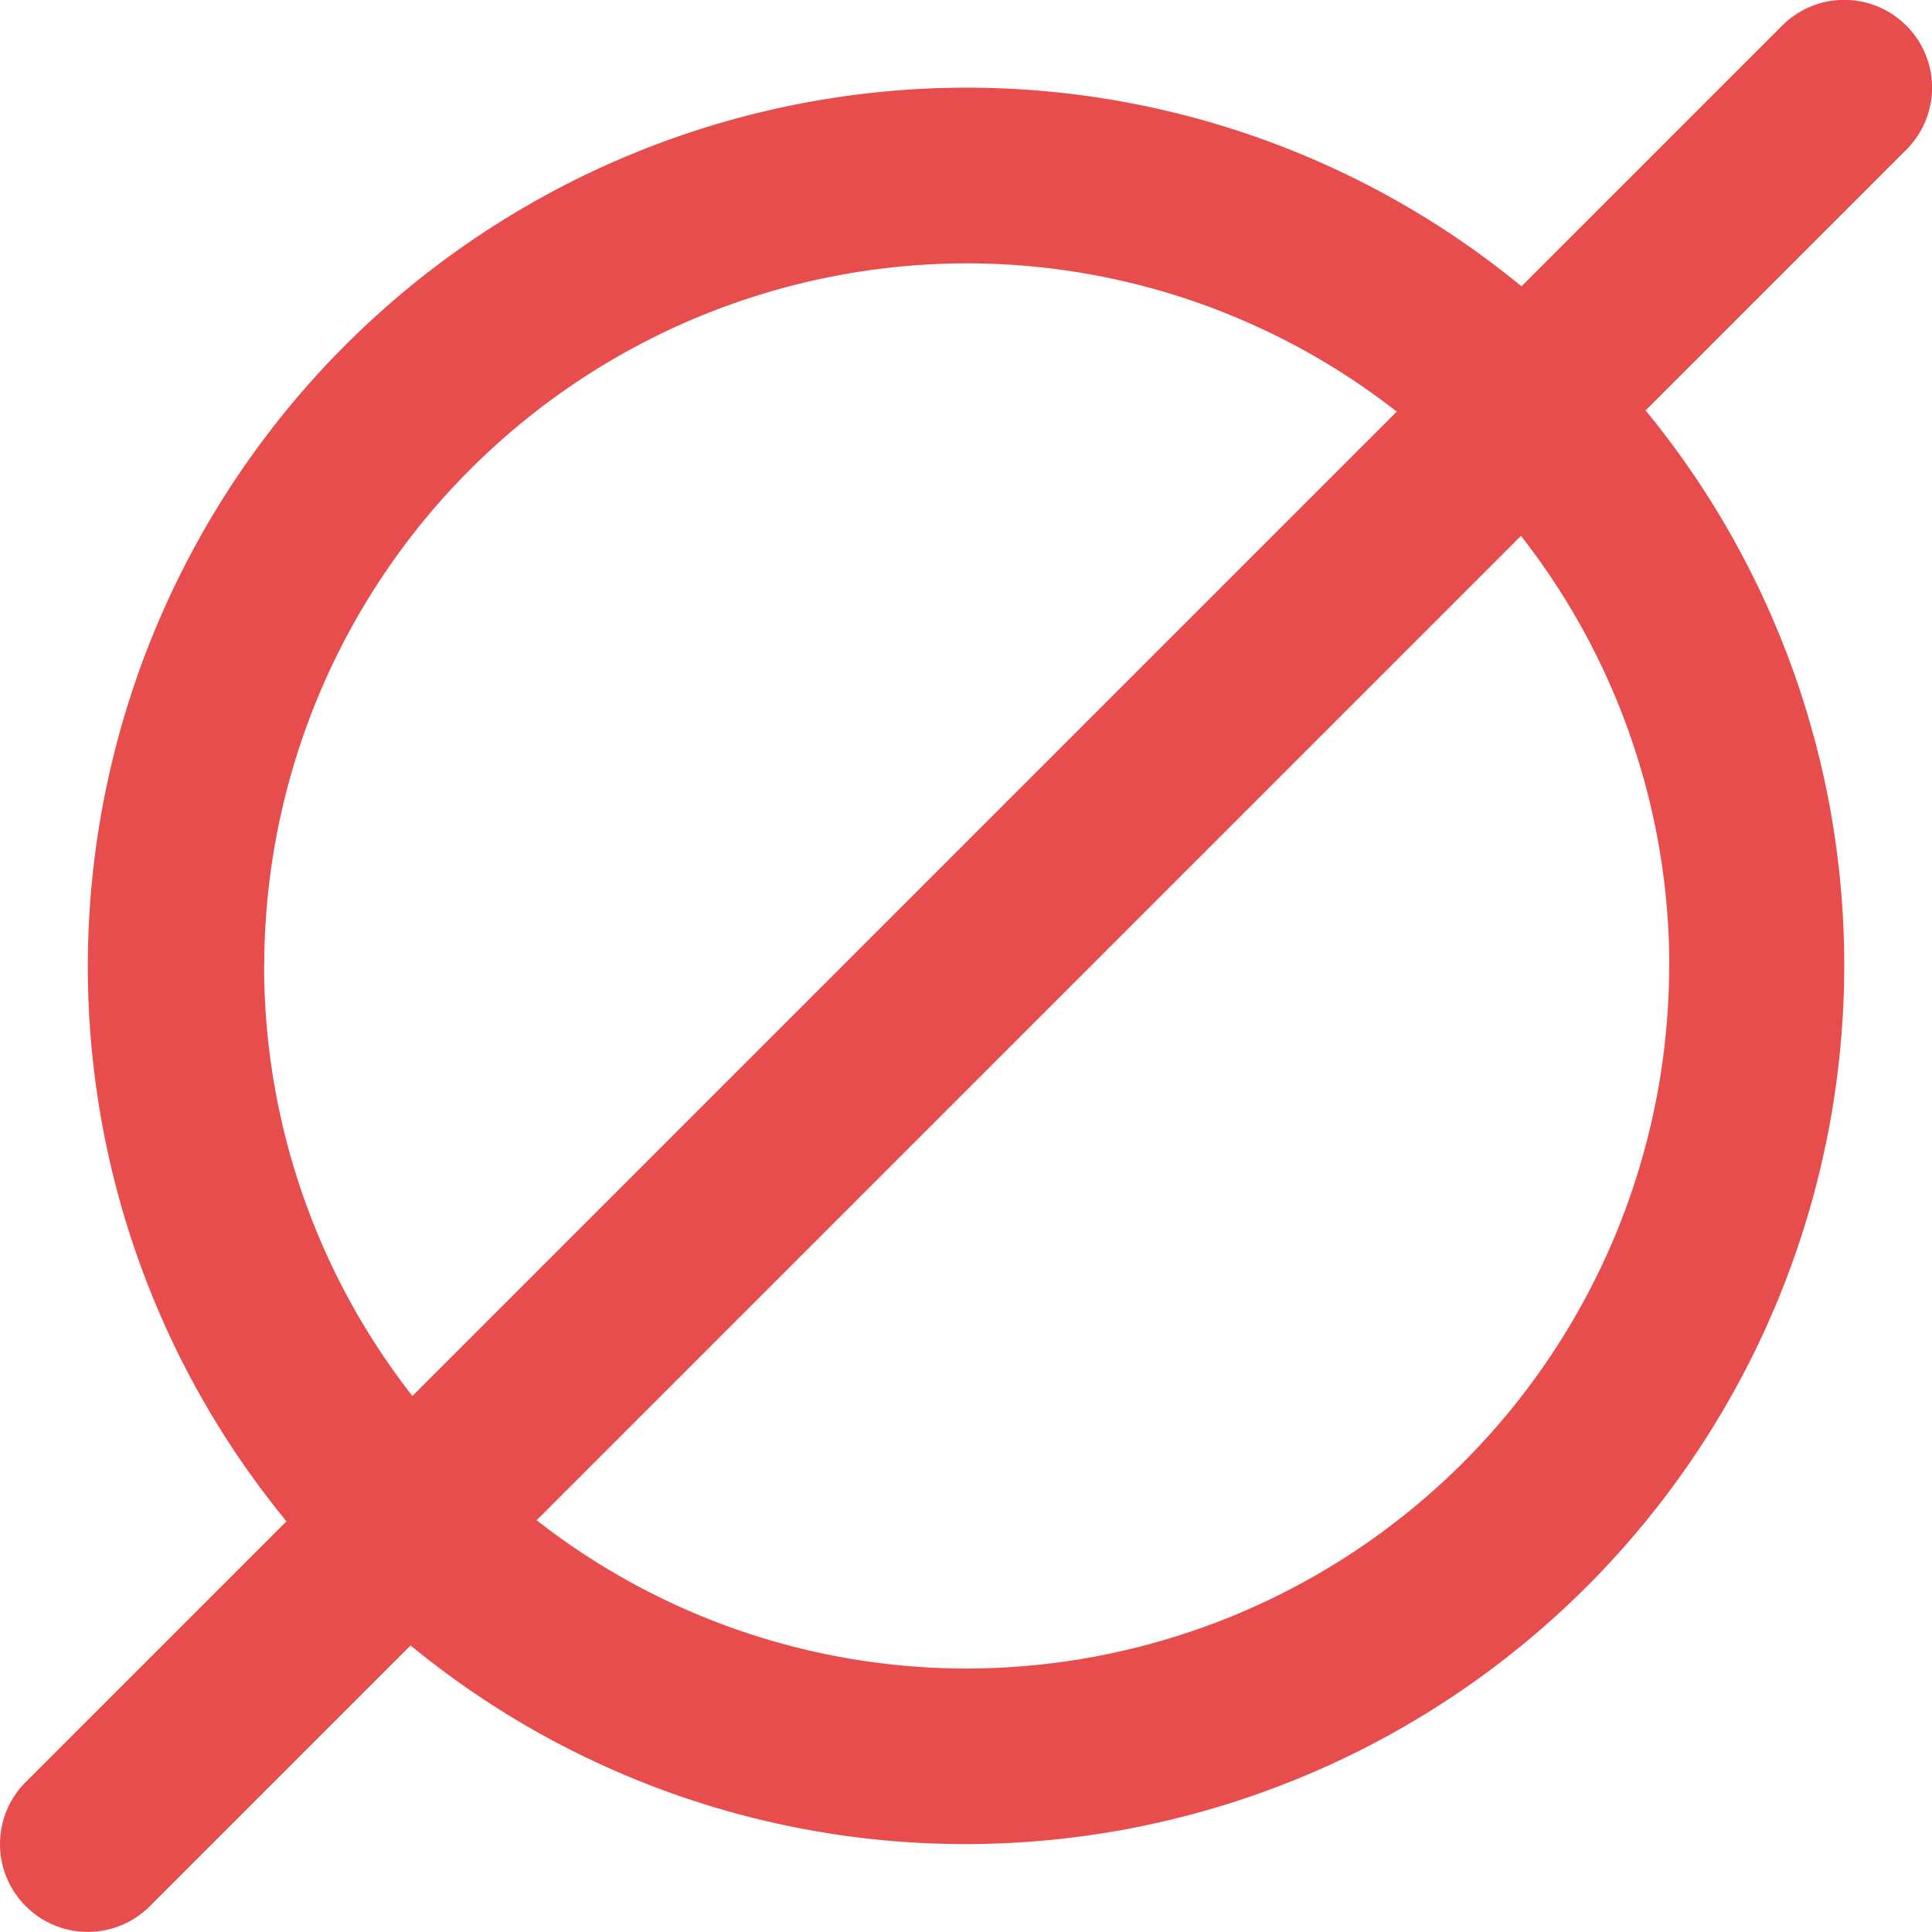 <?xml version="1.0" standalone="no"?><!DOCTYPE svg PUBLIC "-//W3C//DTD SVG 1.1//EN" "http://www.w3.org/Graphics/SVG/1.1/DTD/svg11.dtd"><svg t="1739242462543" class="icon" viewBox="0 0 1024 1024" version="1.1" xmlns="http://www.w3.org/2000/svg" p-id="4183" xmlns:xlink="http://www.w3.org/1999/xlink" width="200" height="200"><path d="M884.69 512A372.8 372.8 0 0 1 512.338 884.352a369.92 369.92 0 0 1-227.904-78.592l521.728-521.728a369.92 369.92 0 0 1 78.592 227.904m-744.704 0a372.8 372.8 0 0 1 372.352-372.352 369.92 369.92 0 0 1 227.904 78.592L218.578 739.904a369.984 369.984 0 0 1-78.592-227.968m870.4-498.368a46.528 46.528 0 0 0-65.792 0l-138.176 138.176a463.168 463.168 0 0 0-294.4-105.28A465.984 465.984 0 0 0 46.546 511.936a463.232 463.232 0 0 0 105.28 294.4L13.65 944.512a46.464 46.464 0 0 0 0 65.792 46.4 46.4 0 0 0 32.896 13.632 46.4 46.4 0 0 0 32.896-13.632l138.176-138.176a463.232 463.232 0 0 0 294.4 105.28 465.984 465.984 0 0 0 465.472-465.472 463.168 463.168 0 0 0-105.28-294.4l138.176-138.176a46.464 46.464 0 0 0 0-65.792" fill="#E84D4D" p-id="4184"></path></svg>